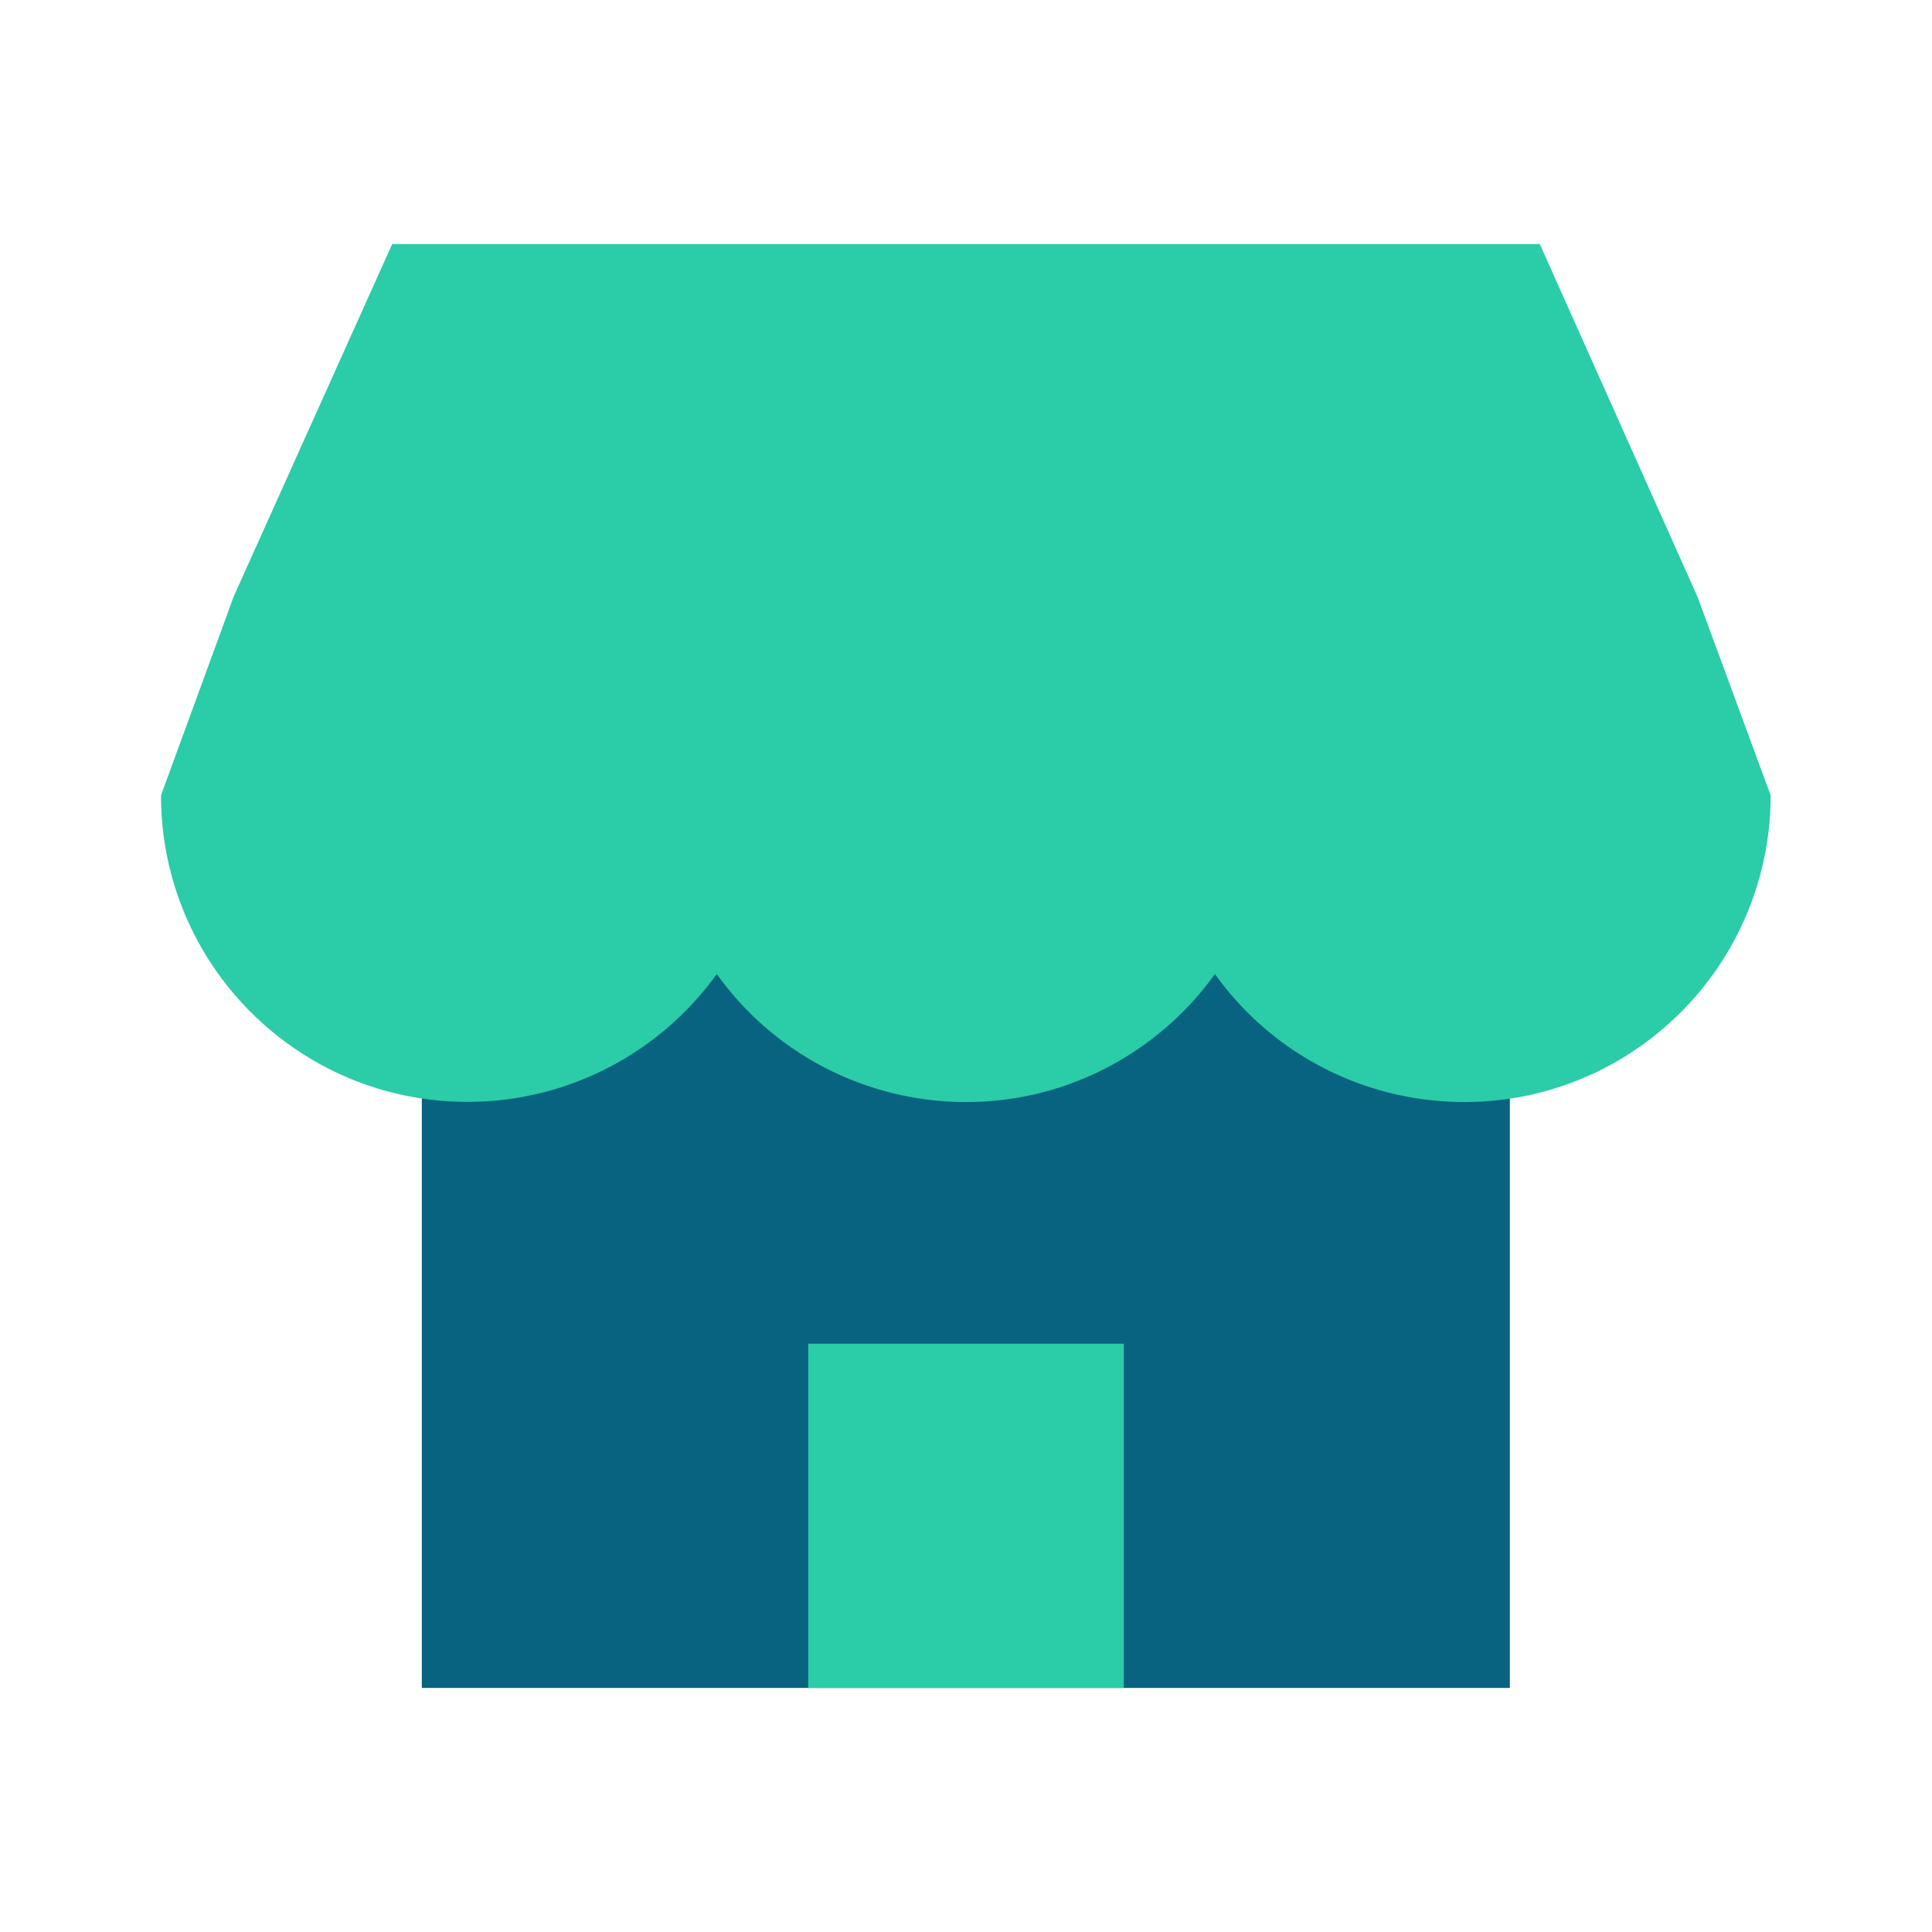 <?xml version="1.0" encoding="utf-8"?>
<!-- Generator: Adobe Illustrator 24.1.2, SVG Export Plug-In . SVG Version: 6.00 Build 0)  -->
<svg version="1.1" id="图层_1" xmlns="http://www.w3.org/2000/svg" xmlns:xlink="http://www.w3.org/1999/xlink" x="0px" y="0px"
	 viewBox="0 0 600 600" style="enable-background:new 0 0 600 600;" xml:space="preserve">
<style type="text/css">
	.st0{fill:#07637F;}
	.st1{fill:#2BCCA8;}
</style>
<rect x="131" y="181.9" class="st0" width="337.9" height="342.3"/>
<path class="st1" d="M478.2,75.8H121.8L72.6,185.2L50,247c0,52.6,42.6,95.2,95.2,95.2c30.7,0,59.5-14.8,77.4-39.7
	c30.6,42.7,90.1,52.6,132.8,21.9c8.5-6.1,15.9-13.5,21.9-21.9c30.6,42.7,90.1,52.6,132.9,21.9c24.9-17.9,39.7-46.7,39.7-77.4
	l-22.7-61.6L478.2,75.8z"/>
<rect x="251" y="417.3" class="st1" width="98" height="106.9"/>
</svg>
